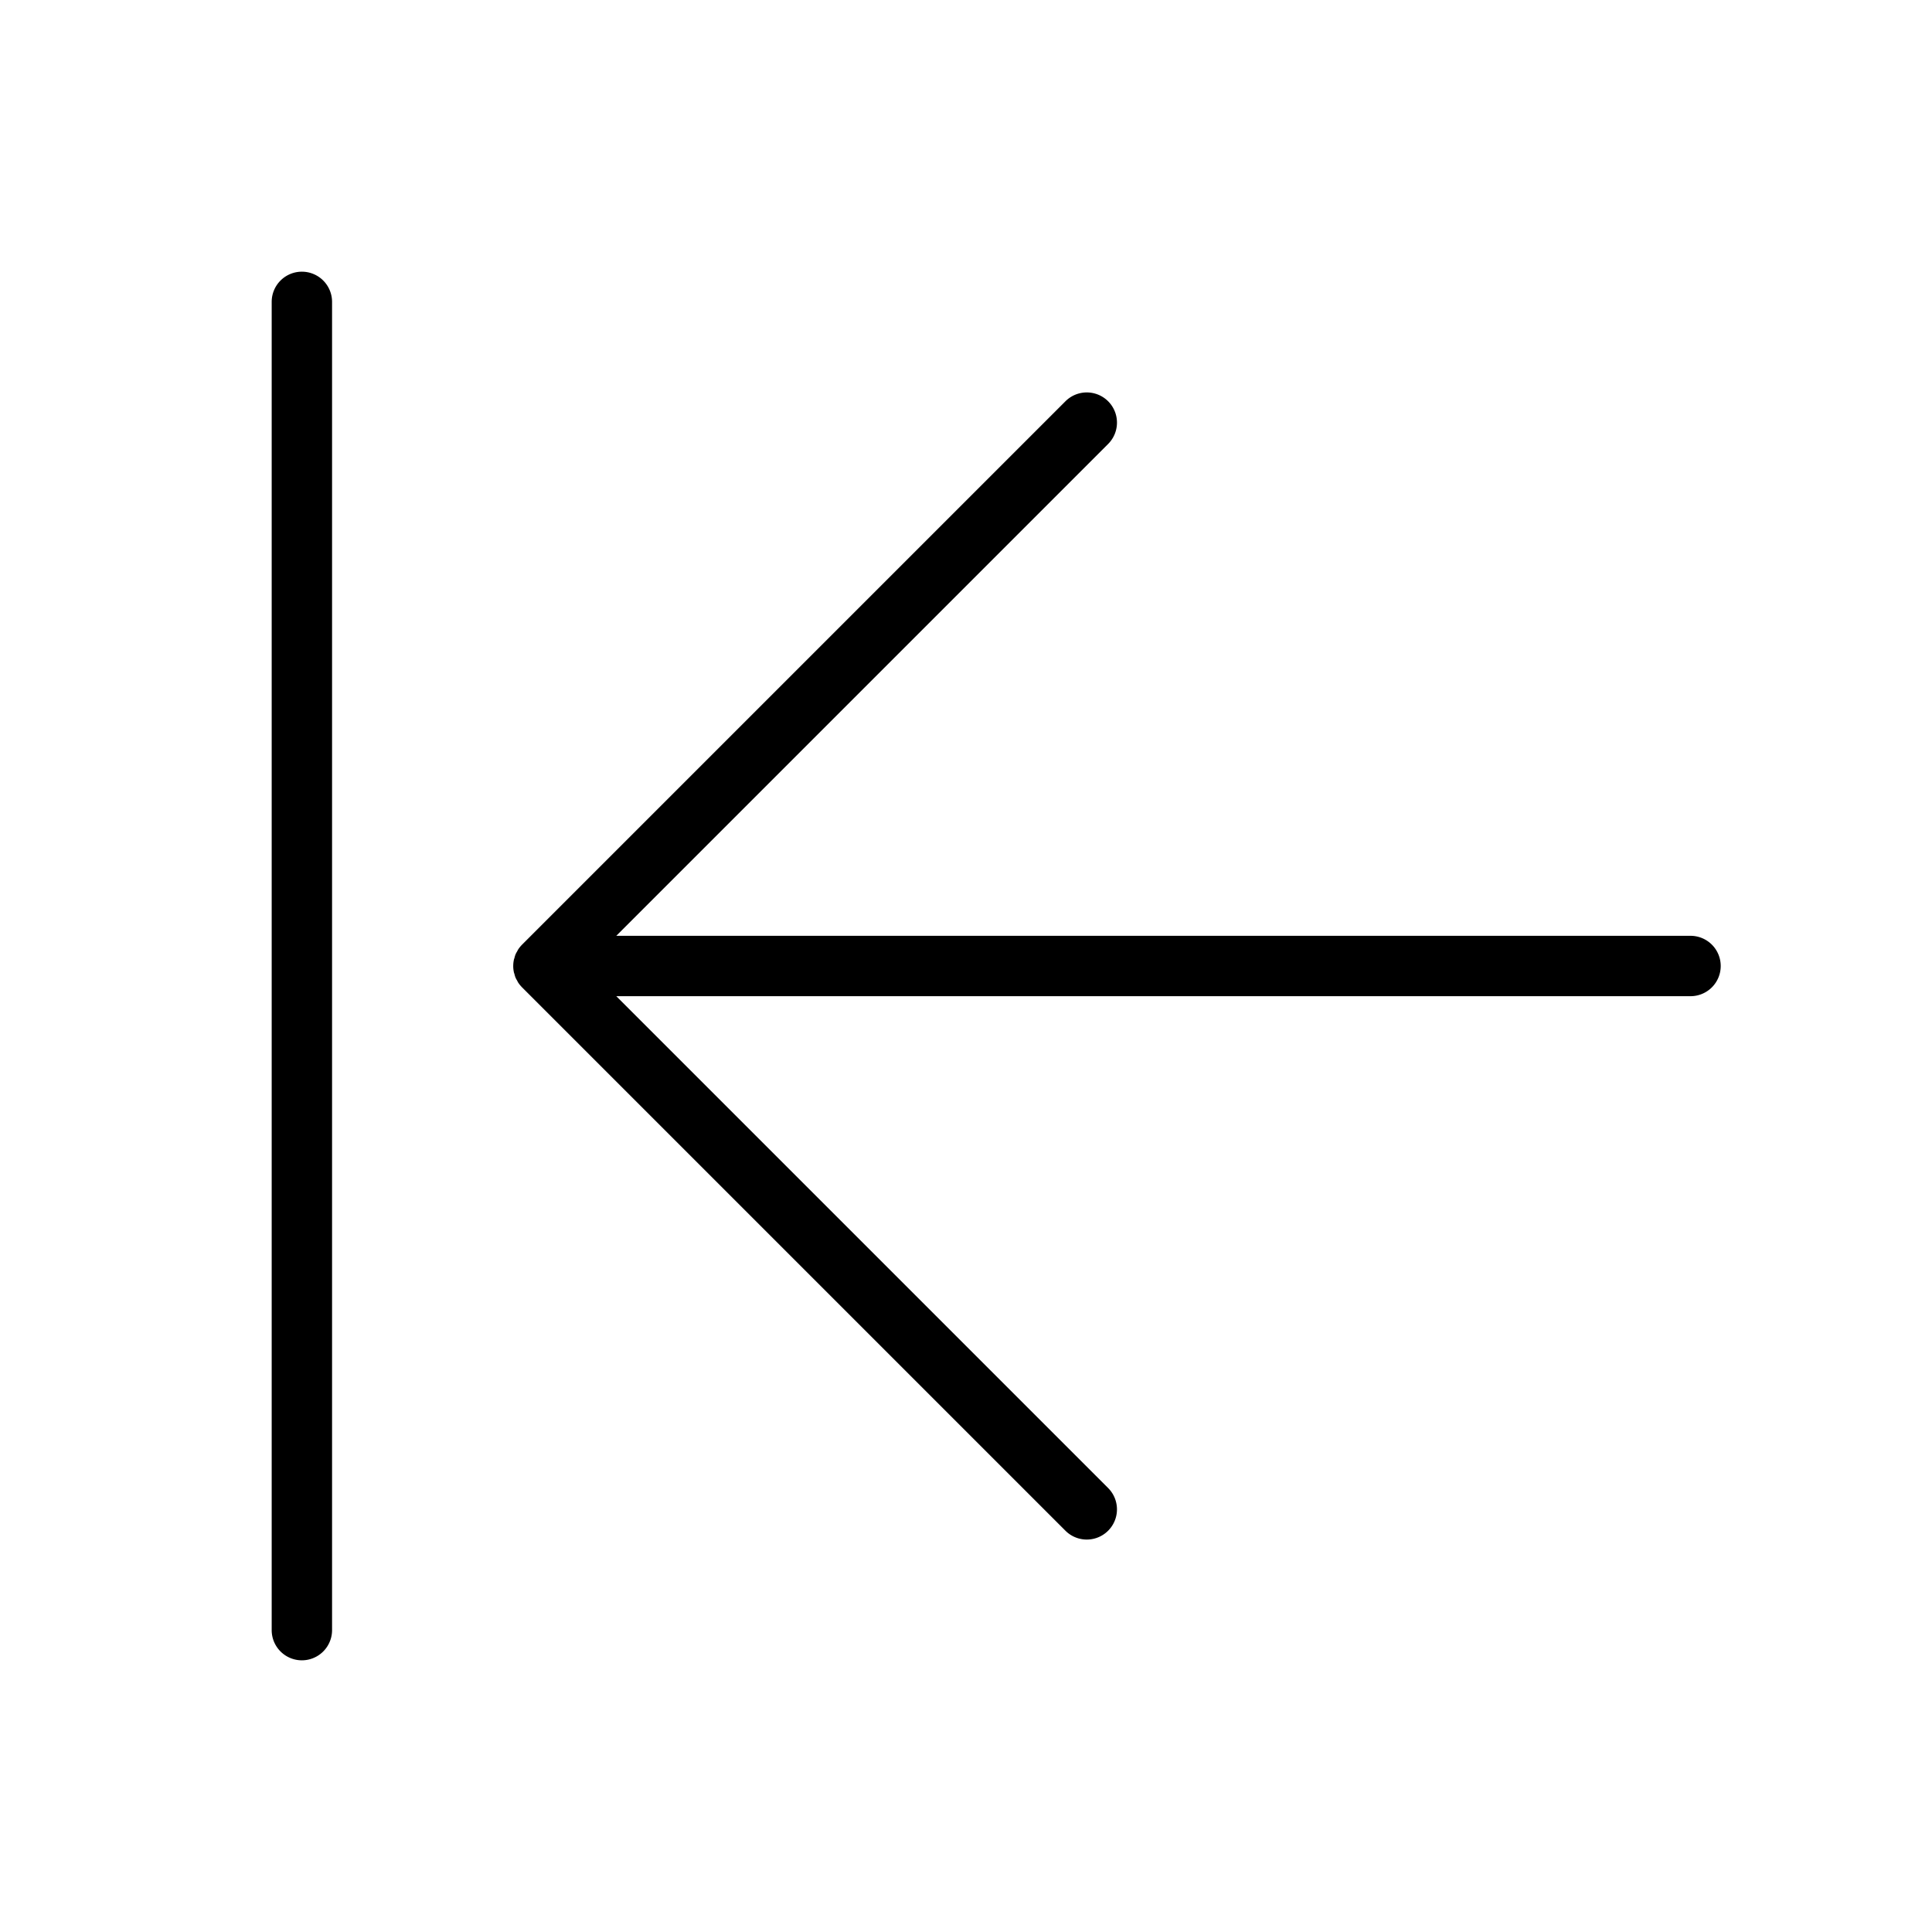 <?xml version="1.0" encoding="utf-8"?><!-- Скачано с сайта svg4.ru / Downloaded from svg4.ru -->
<svg fill="#000000" width="800px" height="800px" viewBox="0 0 256 256" id="Flat" xmlns="http://www.w3.org/2000/svg">
  <path d="M228.004,128a4,4,0,0,1-4,4H81.661L146.832,197.171a4,4,0,0,1-5.657,5.657l-72-72-.014-.017a4.017,4.017,0,0,1-.484-.593c-.067-.1-.113-.209-.17-.313a2.318,2.318,0,0,1-.324-.782c-.033-.114-.078-.223-.101-.341a4.056,4.056,0,0,1-.078-.771L68.004,128l.001-.012a4.056,4.056,0,0,1,.078-.771c.023-.118.068-.227.101-.341a2.316,2.316,0,0,1,.324-.782c.057-.104.103-.213.17-.313a4.017,4.017,0,0,1,.484-.593l.014-.017,72-72a4,4,0,1,1,5.657,5.657L81.661,124H224.004A4,4,0,0,1,228.004,128ZM40,36a4,4,0,0,0-4,4V216a4,4,0,0,0,8,0V40A4,4,0,0,0,40,36Z"/>
</svg>